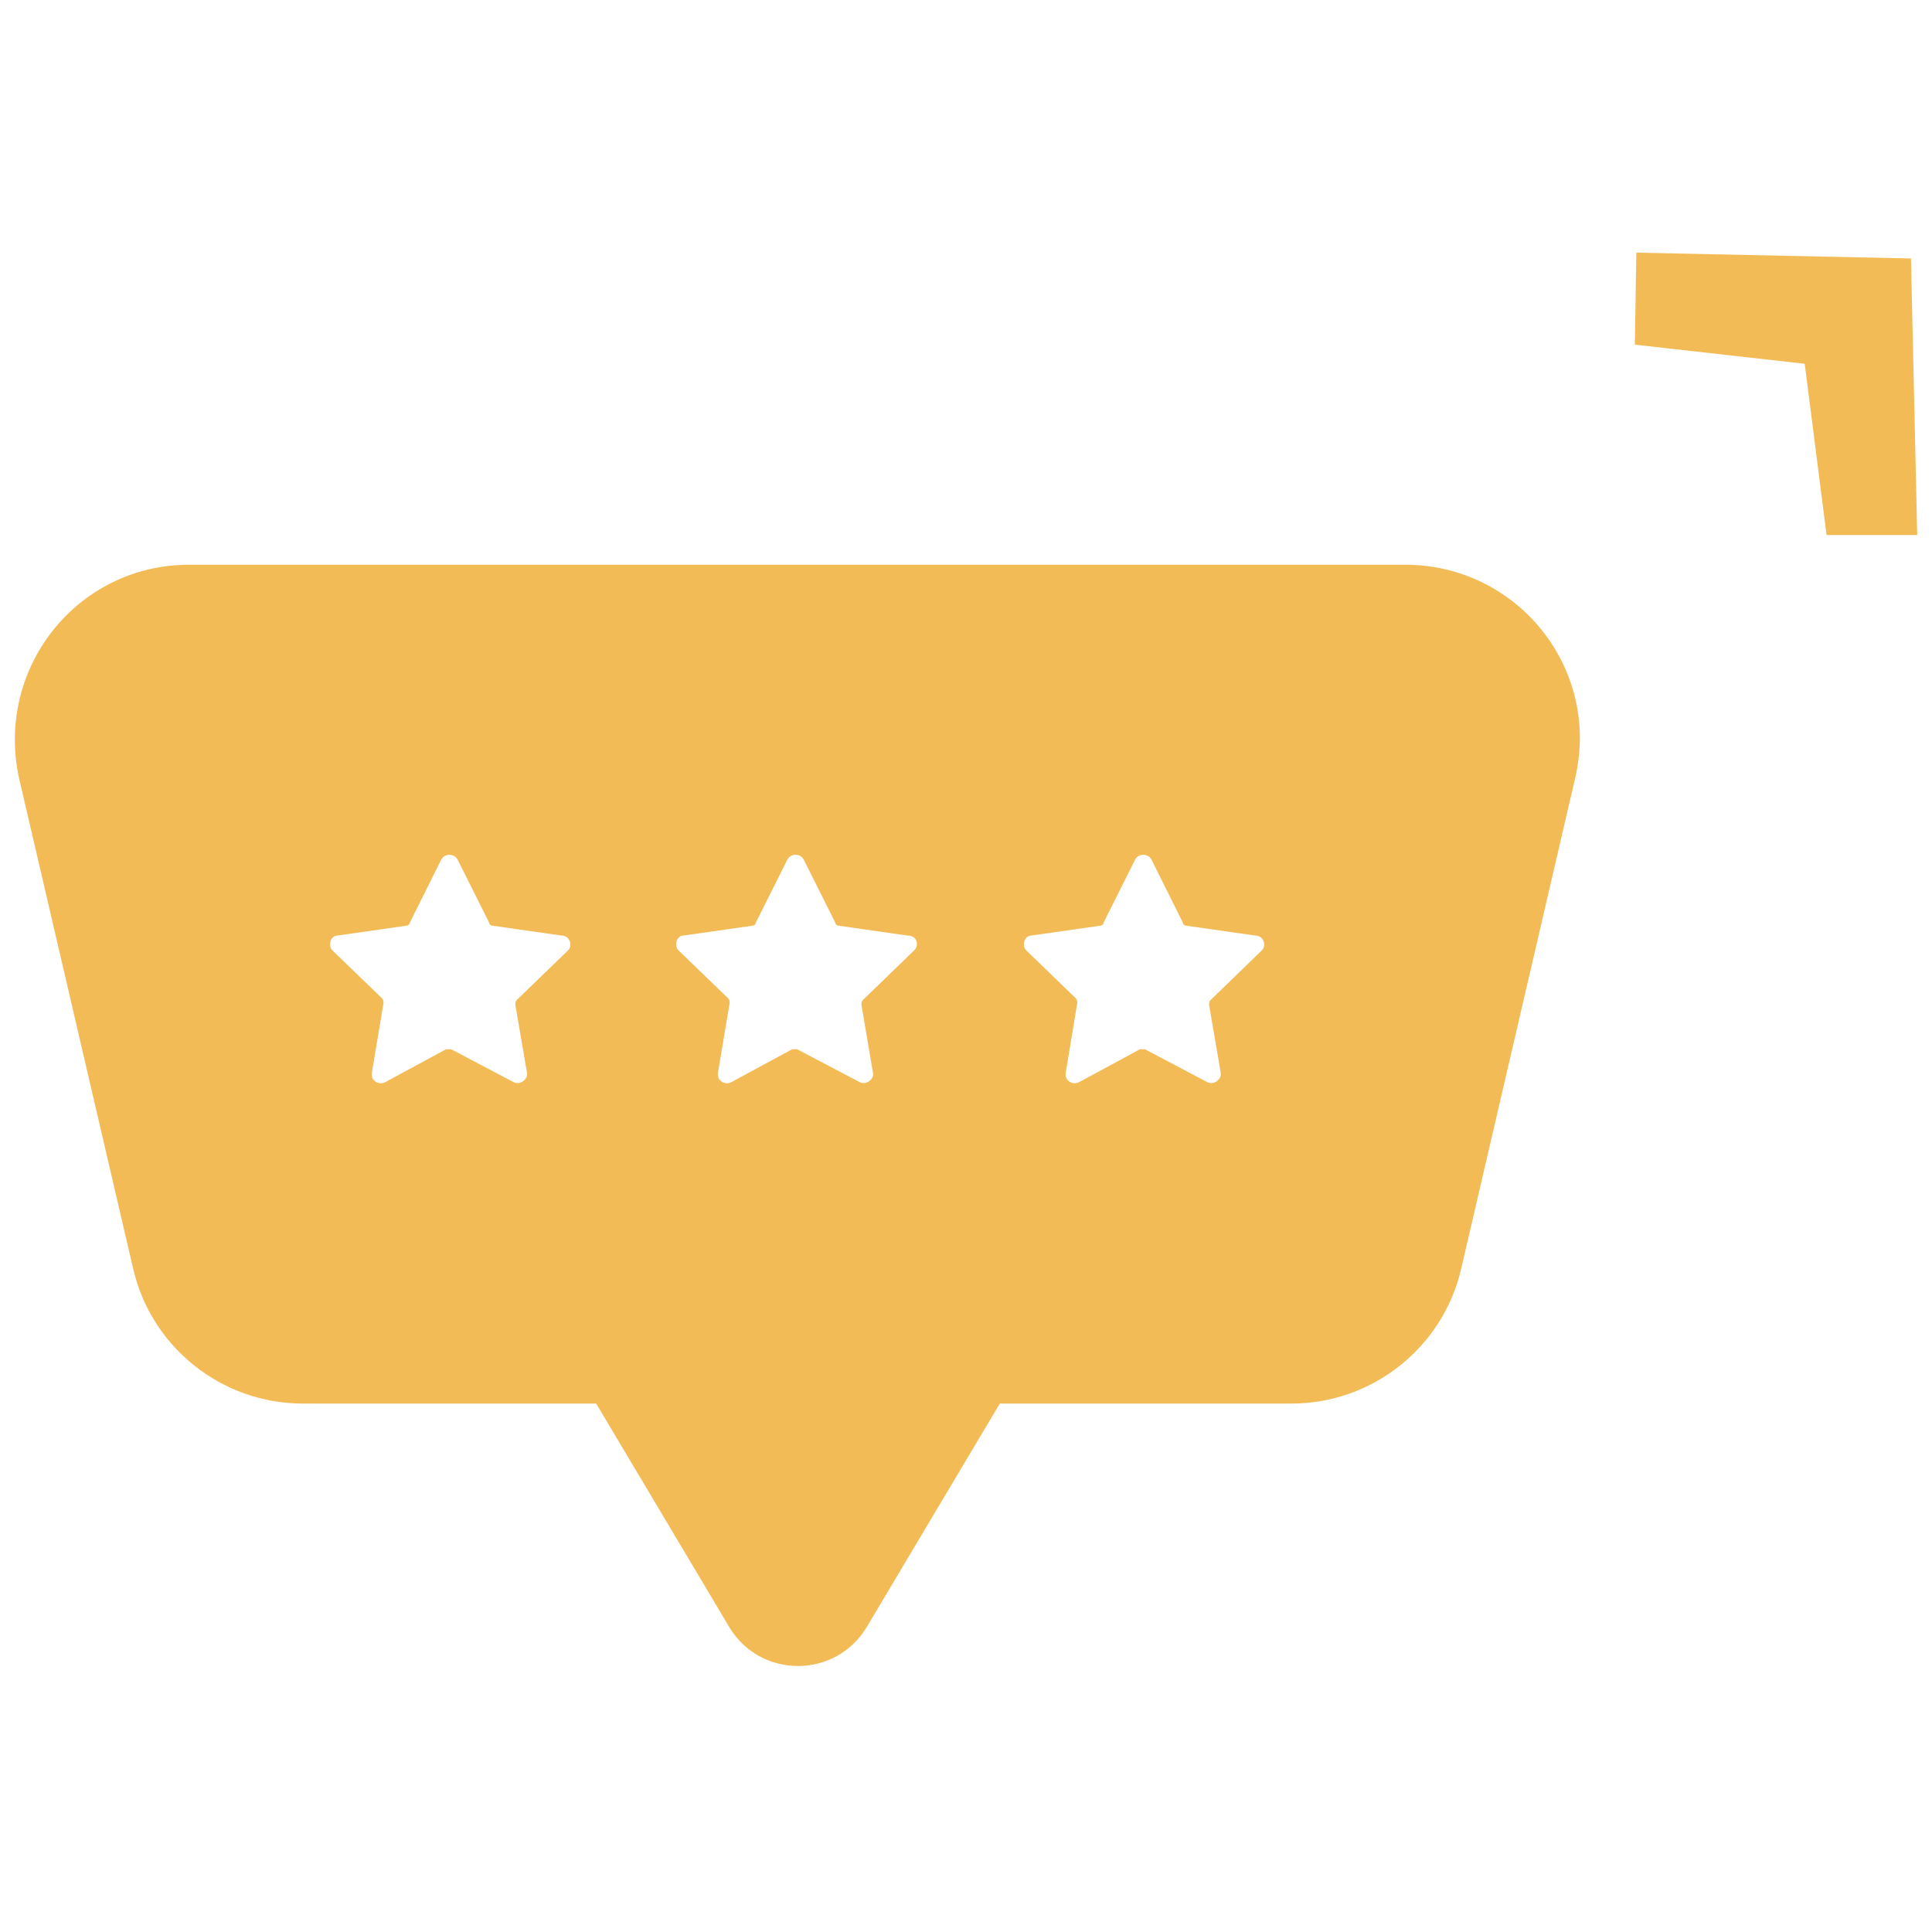 <?xml version="1.0" encoding="UTF-8"?> <svg xmlns="http://www.w3.org/2000/svg" width="130" height="130" viewBox="0 0 130 130" fill="none"> <path fill-rule="evenodd" clip-rule="evenodd" d="M121.435 24.478L122.905 36H129.005L128.585 17.391L110.105 17L110.005 23.191L121.435 24.478Z" fill="#F3BB55"></path> <path d="M94.555 38H12.725C5.185 38 -0.365 44.986 1.295 52.416L8.955 85.349C10.175 90.672 14.935 94.442 20.375 94.442H40.115L49.095 109.523C51.195 112.961 56.185 112.961 58.295 109.523L67.275 94.442H86.905C92.335 94.442 97.105 90.672 98.325 85.348L105.975 52.415C107.755 44.985 102.095 38 94.555 38ZM38.225 63.948L34.785 67.275C34.675 67.385 34.675 67.497 34.675 67.607L35.455 72.154C35.565 72.597 35.015 73.041 34.565 72.819L30.355 70.601H30.015L25.915 72.819C25.475 73.041 24.915 72.708 25.025 72.154L25.805 67.496C25.805 67.386 25.805 67.274 25.695 67.164L22.365 63.949C22.035 63.616 22.255 62.951 22.705 62.951L27.355 62.286C27.465 62.286 27.585 62.175 27.585 62.064L29.685 57.85C29.905 57.406 30.575 57.406 30.795 57.85L32.905 62.064C32.905 62.174 33.015 62.286 33.125 62.286L37.785 62.951C38.335 62.95 38.555 63.615 38.225 63.948ZM61.515 63.948L58.075 67.275C57.965 67.385 57.965 67.497 57.965 67.607L58.735 72.154C58.855 72.597 58.295 73.041 57.855 72.819L53.635 70.601H53.305L49.205 72.819C48.765 73.041 48.205 72.708 48.315 72.154L49.095 67.496C49.095 67.386 49.095 67.274 48.985 67.164L45.655 63.949C45.325 63.616 45.545 62.951 45.985 62.951L50.645 62.286C50.755 62.286 50.865 62.175 50.865 62.064L52.975 57.85C53.195 57.406 53.865 57.406 54.085 57.85L56.195 62.064C56.195 62.174 56.305 62.286 56.415 62.286L61.065 62.951C61.735 62.95 61.845 63.615 61.515 63.948ZM84.905 63.948L81.475 67.275C81.355 67.385 81.355 67.497 81.355 67.607L82.135 72.154C82.245 72.597 81.695 73.041 81.245 72.819L77.035 70.601H76.705L72.605 72.819C72.155 73.041 71.605 72.708 71.715 72.154L72.485 67.496C72.485 67.386 72.485 67.274 72.375 67.164L69.055 63.949C68.715 63.616 68.945 62.951 69.385 62.951L74.045 62.286C74.155 62.286 74.265 62.175 74.265 62.064L76.375 57.85C76.595 57.406 77.255 57.406 77.485 57.85L79.585 62.064C79.585 62.174 79.695 62.286 79.805 62.286L84.465 62.951C85.015 62.95 85.245 63.615 84.905 63.948Z" fill="#F3BB55"></path> </svg> 